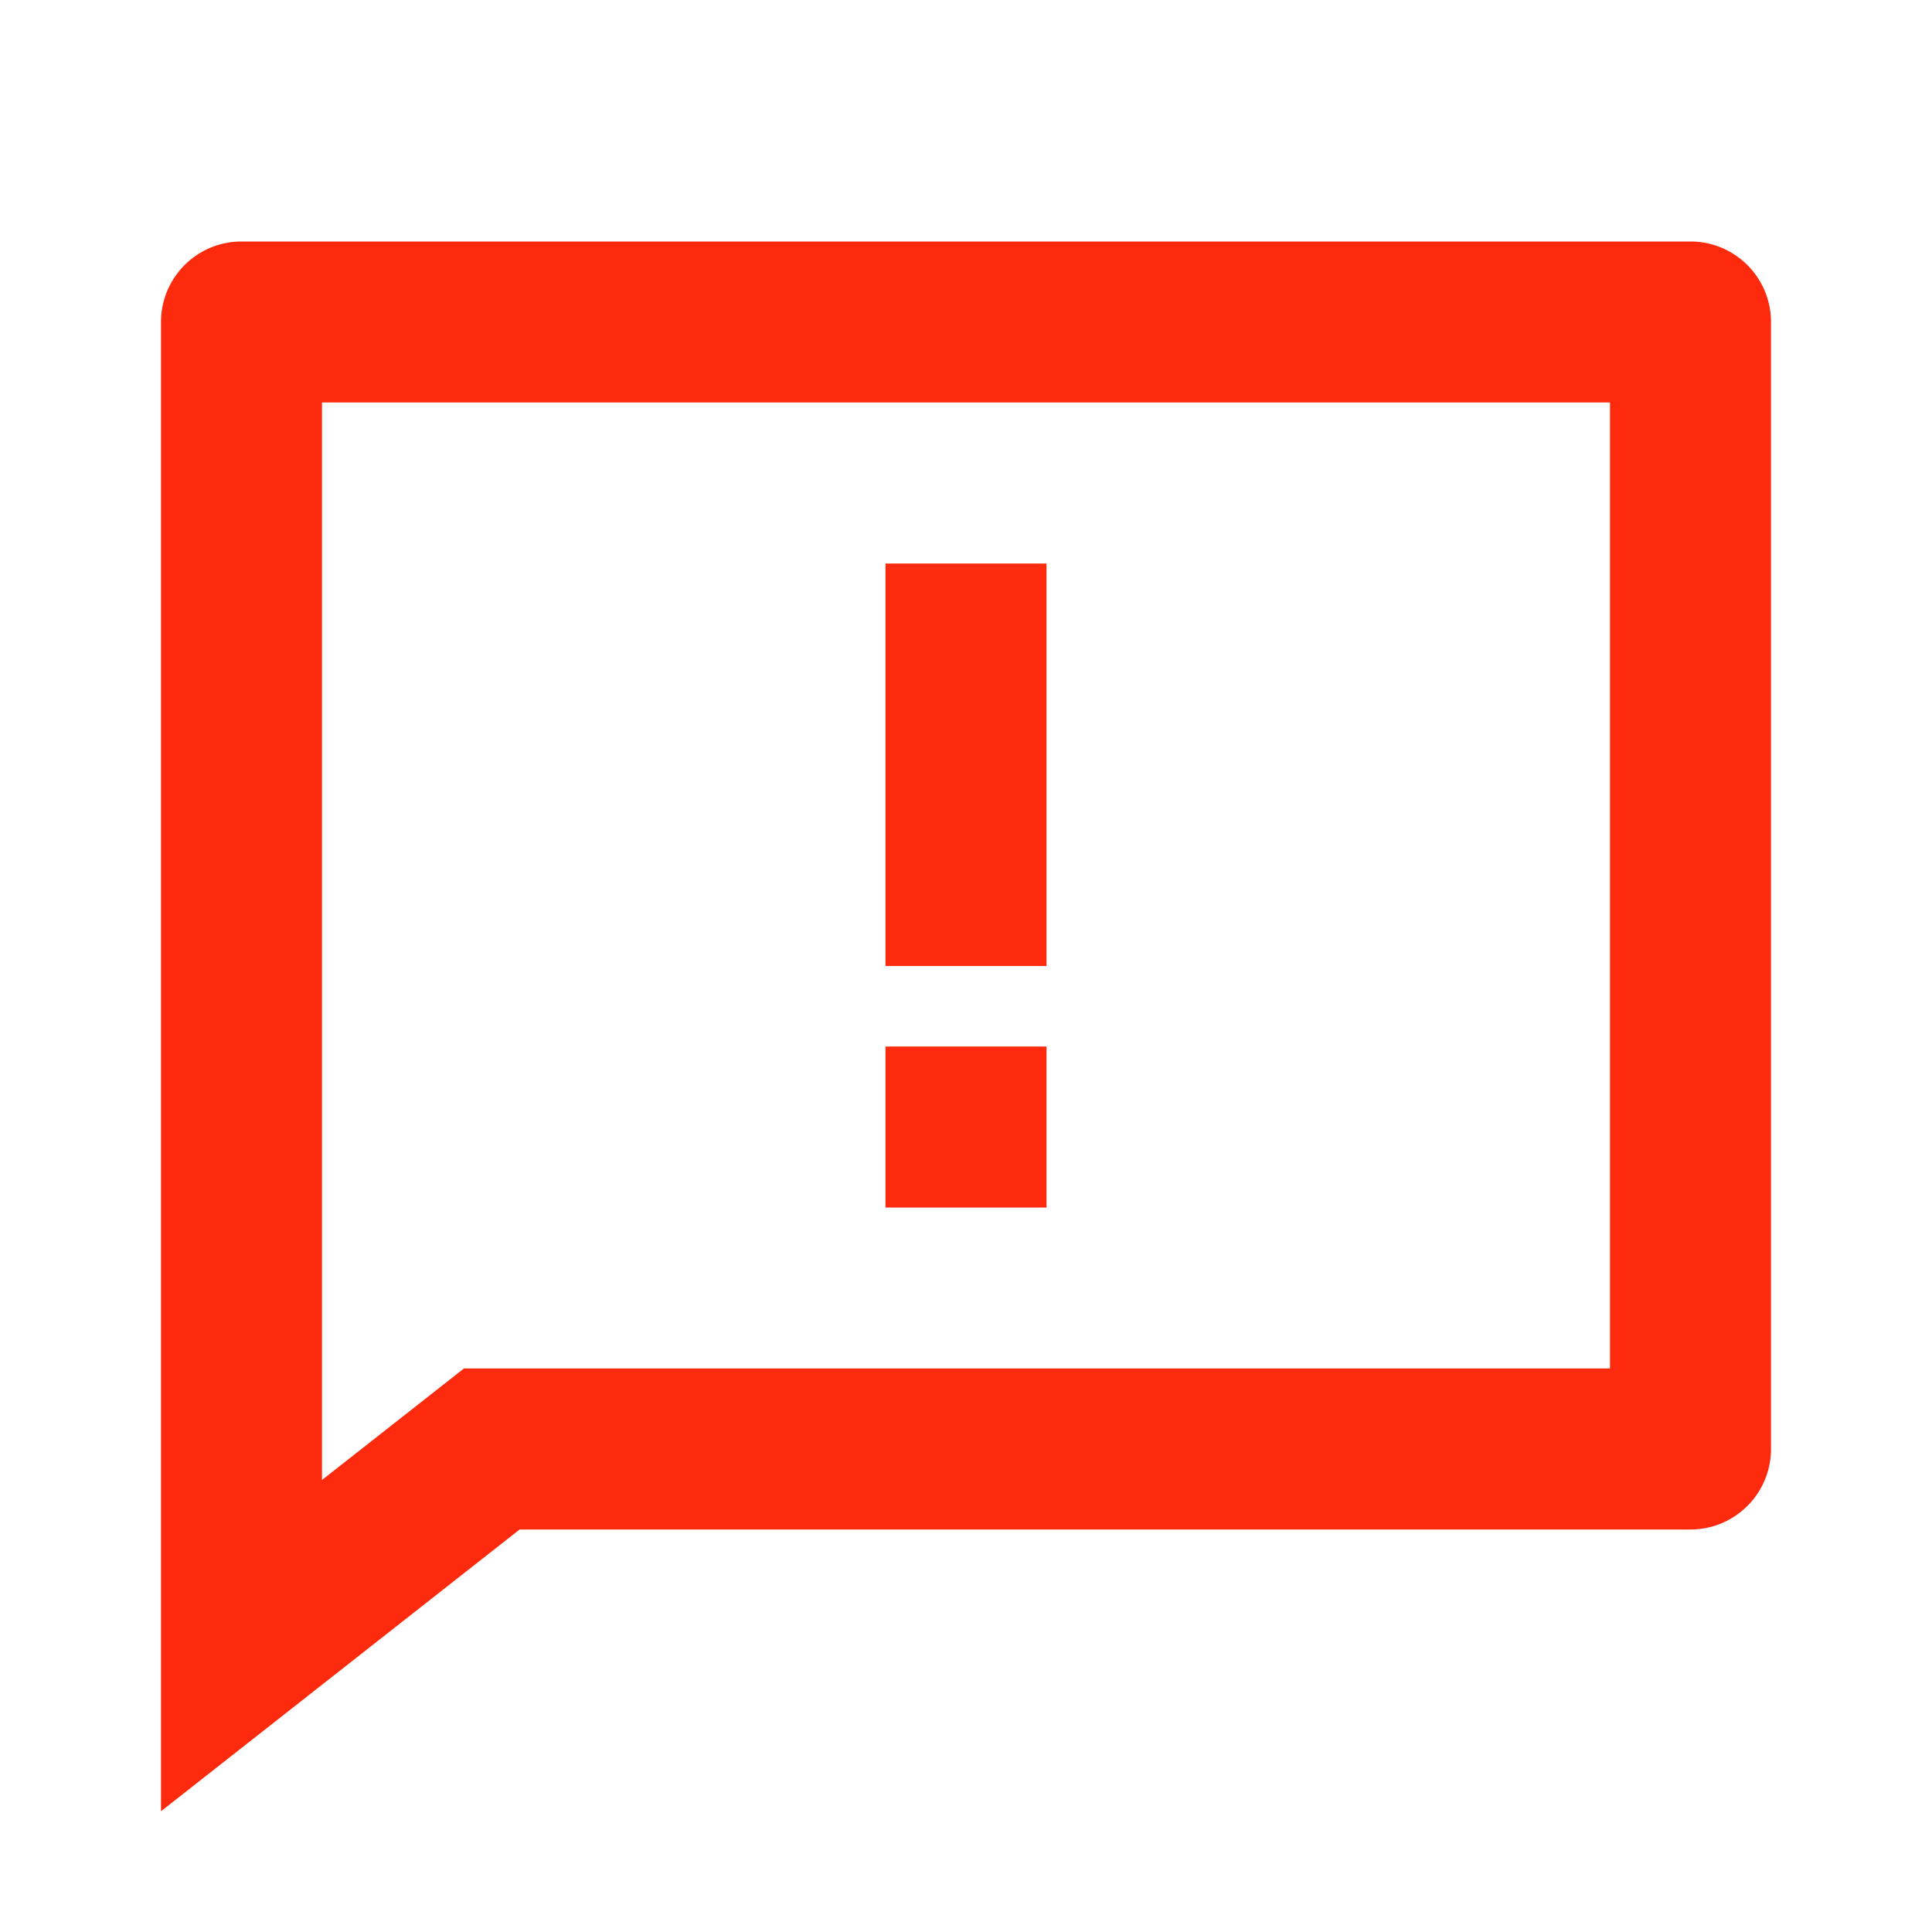 <?xml version="1.0" encoding="UTF-8"?> <svg xmlns="http://www.w3.org/2000/svg" viewBox="0 0 24 24"> <path d="M0 0h24v24H0z" fill="none"></path> <path d="M6.455 19 2 22.5V4a1 1 0 0 1 1-1h18a1 1 0 0 1 1 1v14a1 1 0 0 1-1 1H6.455zM4 18.385 5.763 17H20V5H4v13.385zM11 13h2v2h-2v-2zm0-6h2v5h-2V7z" fill="#fe2a0d" class="fill-000000"></path> </svg> 